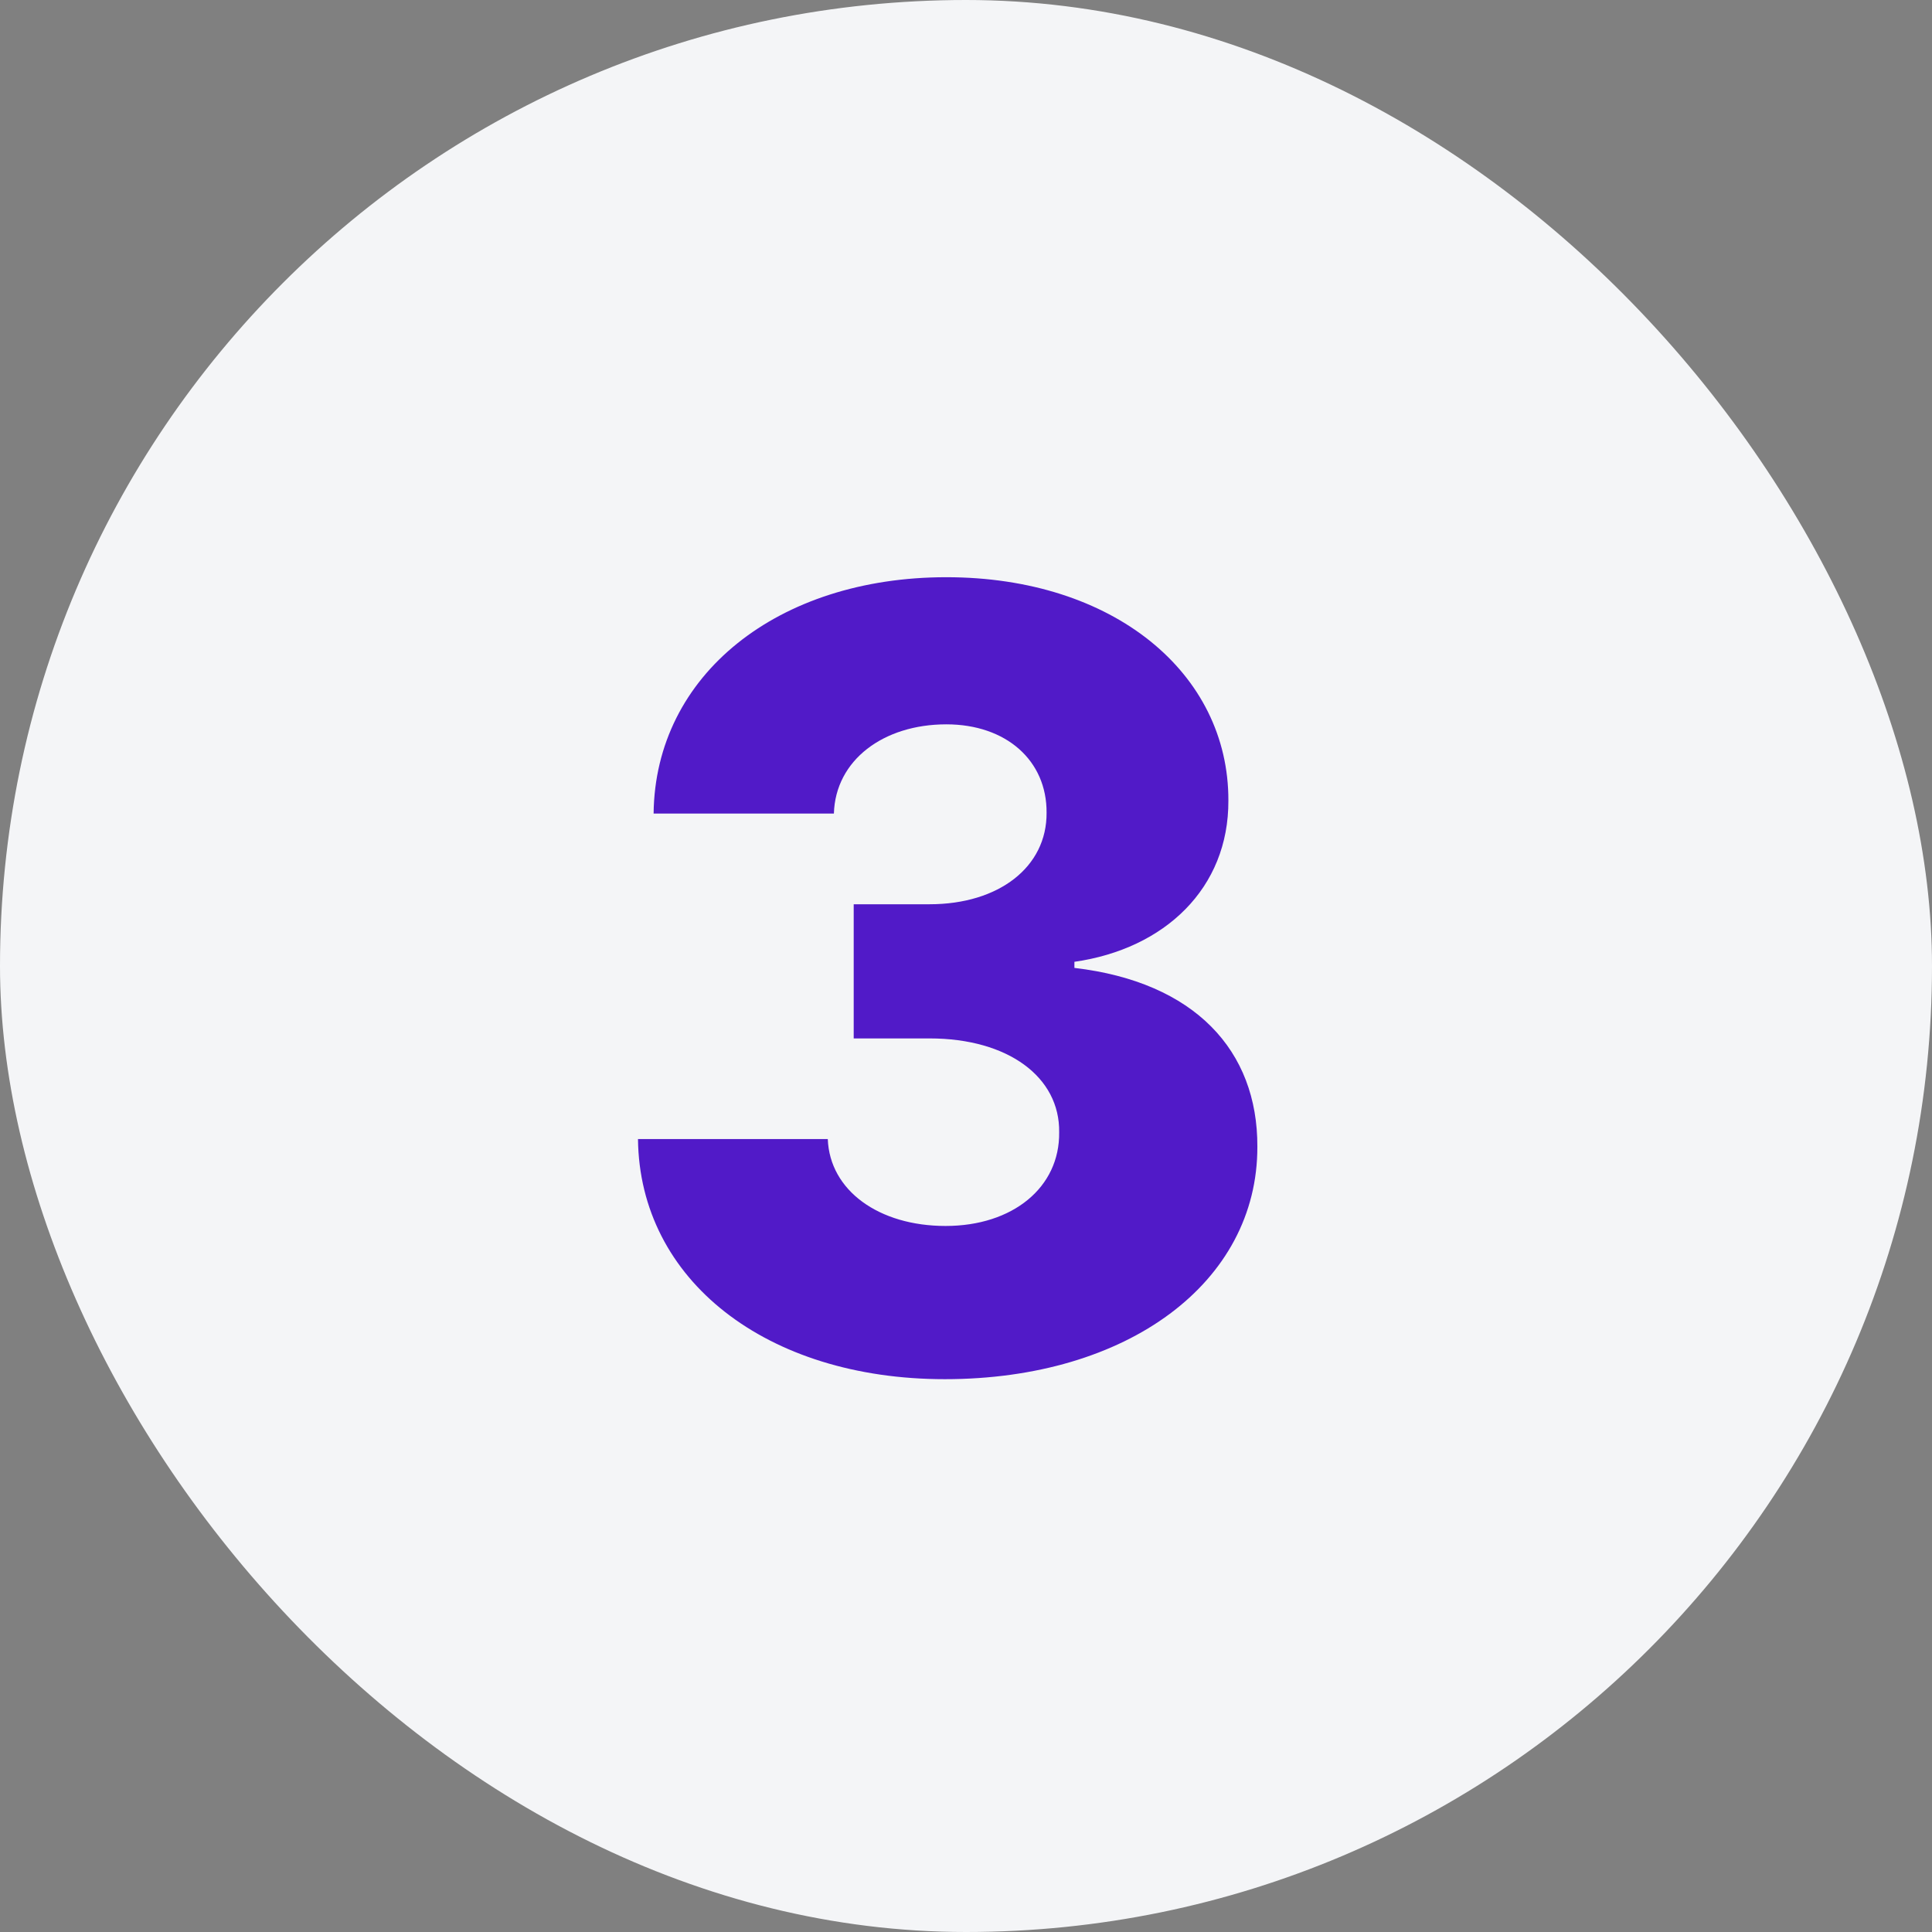 <svg width="72" height="72" viewBox="0 0 72 72" fill="none" xmlns="http://www.w3.org/2000/svg">
<rect x="0" y="0" width="72" height="72" fill="#808080" stroke="none"/>
<rect width="72" height="72" rx="36" fill="#F4F5F7"/>
<g clip-path="url(#clip0)">
<path d="M35.21 51.398C42.028 51.398 46.872 47.79 46.858 42.733C46.872 39.153 44.528 36.597 40.04 36.071V35.844C43.406 35.361 45.793 33.102 45.778 29.835C45.793 25.091 41.503 21.511 35.267 21.511C28.989 21.511 24.415 25.148 24.358 30.318H31.077C31.134 28.329 32.923 26.994 35.267 26.994C37.497 26.994 39.017 28.344 39.003 30.29C39.017 32.307 37.227 33.699 34.642 33.699H31.815V38.699H34.642C37.582 38.699 39.5 40.148 39.472 42.193C39.5 44.253 37.739 45.688 35.239 45.688C32.753 45.688 30.921 44.367 30.849 42.449H23.776C23.832 47.705 28.562 51.398 35.21 51.398Z" fill="#511AC8"/>
</g>
<defs>
<clipPath id="clip0">
<rect width="30" height="48" fill="white" transform="translate(19 15)"/>
</clipPath>
</defs>
</svg>
